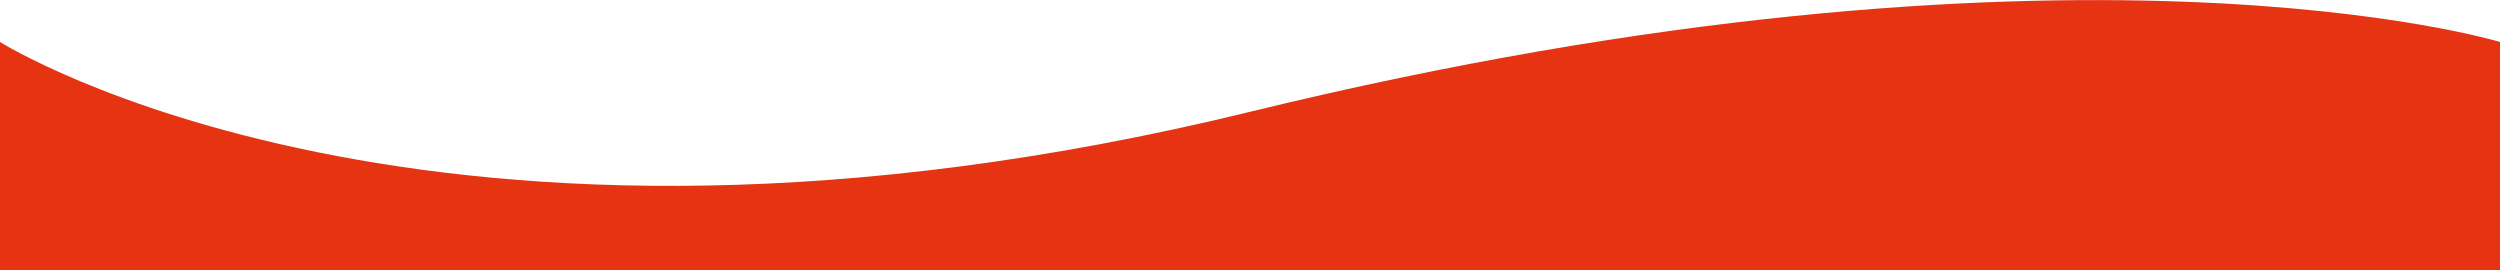 <?xml version="1.0" encoding="utf-8"?>
<!-- Generator: Adobe Illustrator 28.3.0, SVG Export Plug-In . SVG Version: 6.00 Build 0)  -->
<svg version="1.1" id="Camada_1" xmlns="http://www.w3.org/2000/svg" xmlns:xlink="http://www.w3.org/1999/xlink" x="0px" y="0px"
	 width="673px" height="72.7px" viewBox="0 0 673 72.7" style="enable-background:new 0 0 673 72.7;" xml:space="preserve">
<style type="text/css">
	.st0{fill:#E63312;}
</style>
<path class="st0" d="M0,11.3v61.4h673V11.3c0,0-115.4-35.2-336.5,18.8S0,11.3,0,11.3z"/>
</svg>
